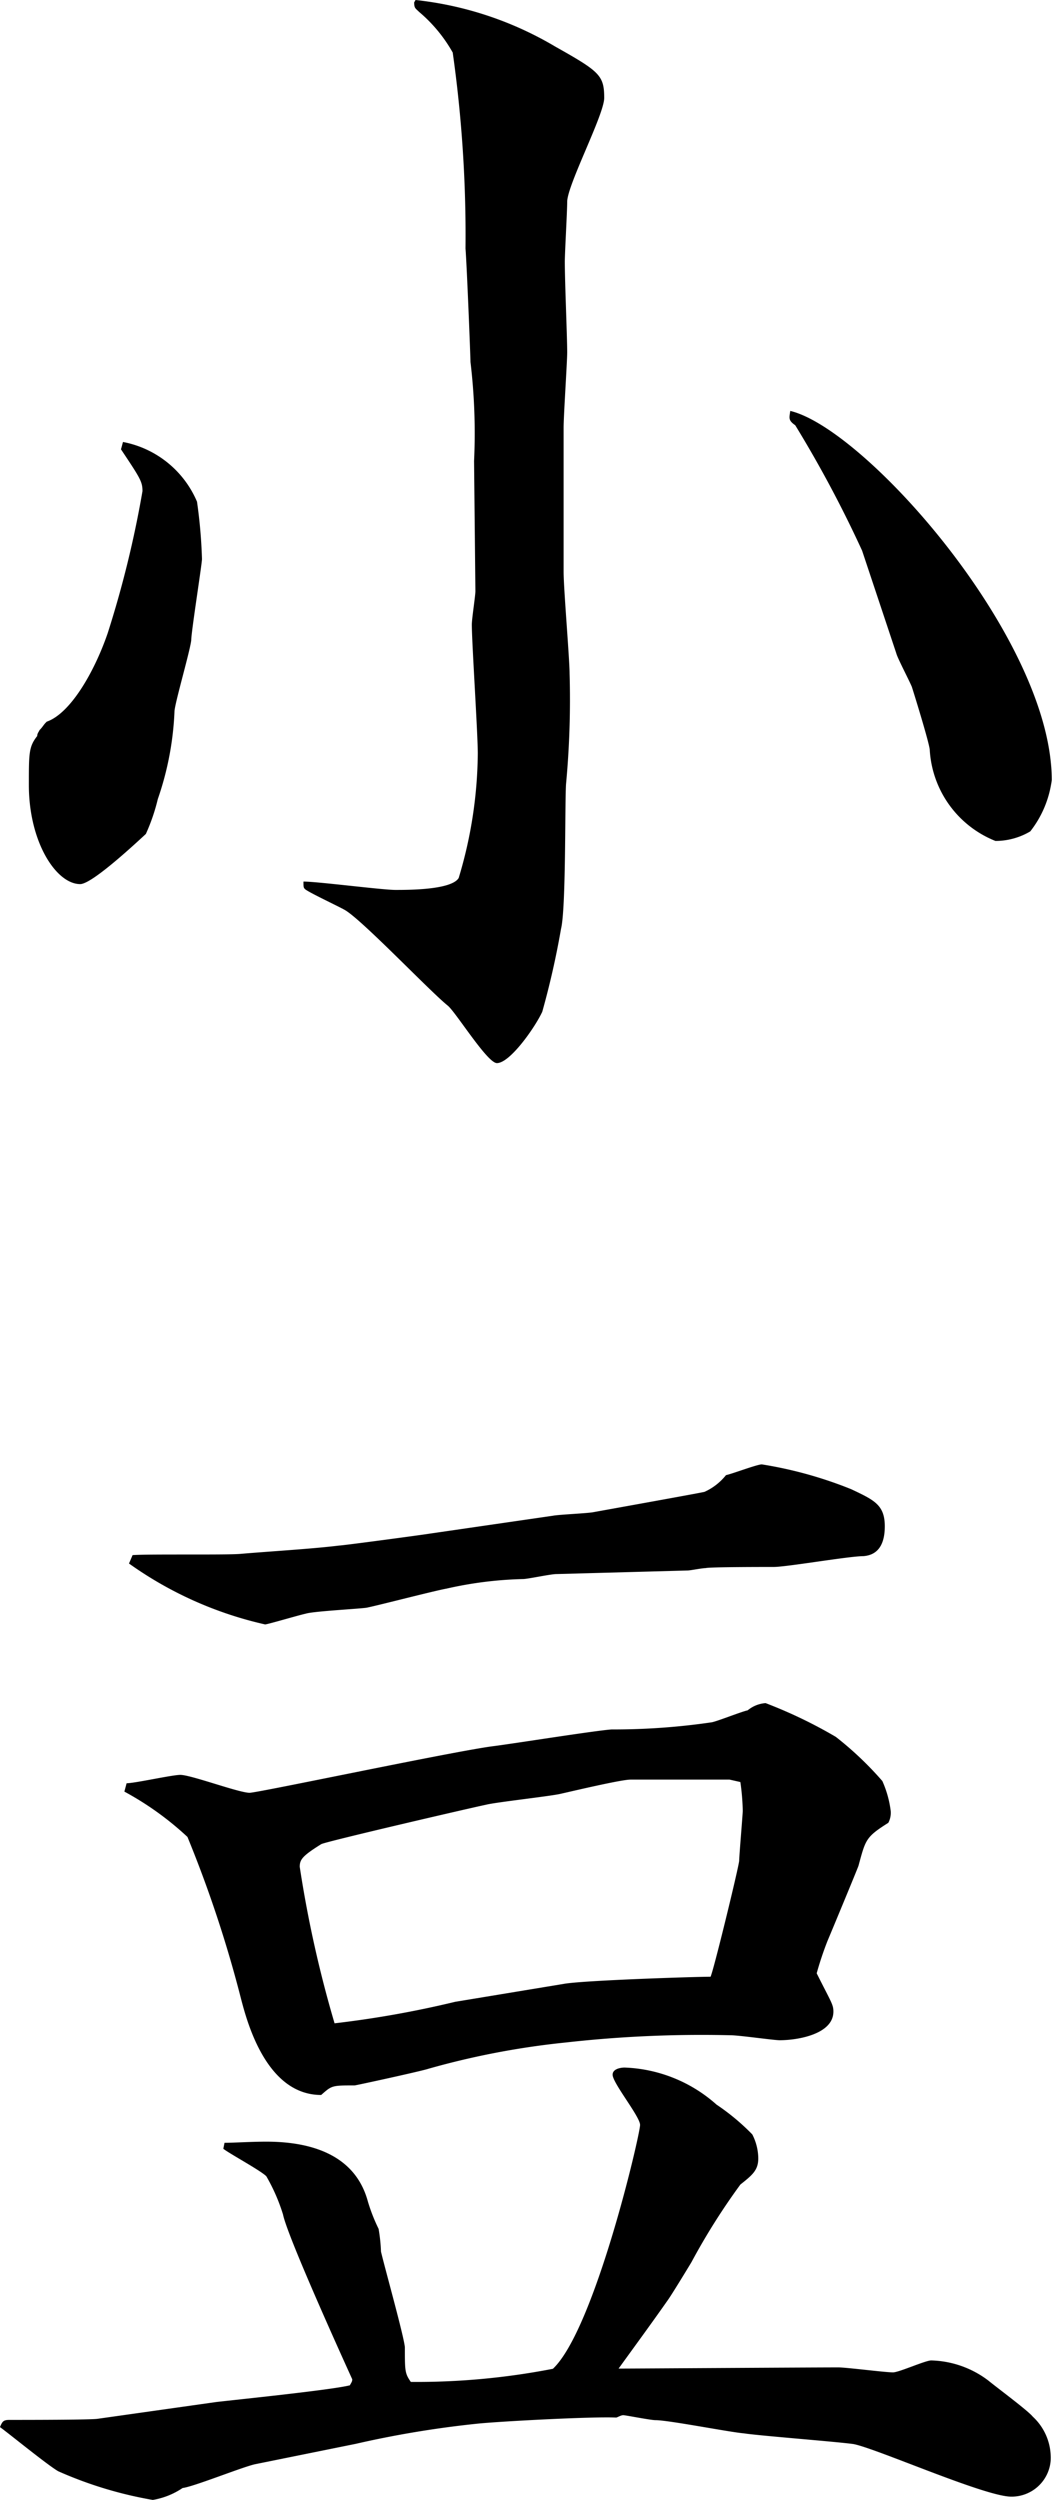 <svg xmlns="http://www.w3.org/2000/svg" viewBox="0 0 21.146 50.233"><title>t_azuki</title><path d="M2.472,8.881a2.028,2.028,0,0,1,1.488,1.2,10.187,10.187,0,0,1,.1,1.152c0,.1-.216,1.464-.216,1.632-.024.216-.312,1.2-.336,1.416a6.138,6.138,0,0,1-.336,1.776,3.878,3.878,0,0,1-.24.7c-.336.312-1.1,1.008-1.32,1.008-.48,0-1.032-.84-1.032-1.992,0-.648,0-.768.168-.984,0-.048.024-.072.048-.12.072-.072.072-.1.144-.168.48-.168.96-1.008,1.224-1.776a21.154,21.154,0,0,0,.7-2.856c0-.192-.048-.264-.432-.84Zm7.057.384a12.072,12.072,0,0,0-.072-1.992c0-.1-.072-1.92-.1-2.28A26.25,26.25,0,0,0,9.1,1.056,2.978,2.978,0,0,0,8.425.24c-.072-.072-.1-.072-.1-.192L8.353,0a6.963,6.963,0,0,1,2.808.936c.888.5.984.576.984,1.032,0,.336-.744,1.752-.744,2.088,0,.192-.048,1.032-.048,1.2,0,.408.048,1.512.048,1.824,0,.192-.072,1.272-.072,1.512v2.9c0,.336.12,1.752.12,2.04a18.265,18.265,0,0,1-.072,2.232c-.024.456,0,2.5-.1,2.9A16.776,16.776,0,0,1,10.9,20.33c-.144.312-.648,1.032-.912,1.032-.192,0-.816-1.008-.984-1.152-.36-.288-1.7-1.7-2.064-1.92-.12-.072-.792-.384-.816-.432-.024-.024-.024-.048-.024-.144.288,0,1.584.168,1.848.168s1.128,0,1.272-.24a8.864,8.864,0,0,0,.384-2.5c0-.408-.12-2.232-.12-2.592,0-.12.072-.576.072-.672Zm7.8,1.8a24,24,0,0,0-1.344-2.52c-.144-.1-.12-.144-.1-.288,1.512.36,5.256,4.584,5.256,7.417a2.1,2.1,0,0,1-.432,1.032,1.375,1.375,0,0,1-.7.192,2.1,2.1,0,0,1-1.32-1.824c0-.12-.336-1.2-.36-1.272-.048-.12-.288-.576-.312-.672Z"/><path d="M4.345,48.266c.408-.048,2.3-.24,2.688-.336.024-.049.048-.072.048-.12-.12-.265-1.3-2.856-1.392-3.312a3.706,3.706,0,0,0-.336-.769c-.12-.119-.744-.456-.864-.552l.024-.12c.192,0,.528-.023.84-.023.984,0,1.8.312,2.041,1.2a3.529,3.529,0,0,0,.216.552,3.3,3.3,0,0,1,.048.456c.072.312.456,1.68.48,1.92,0,.48,0,.528.12.7a14.371,14.371,0,0,0,2.856-.264c.84-.793,1.752-4.705,1.752-4.9,0-.168-.552-.841-.552-1.009,0-.12.168-.144.24-.144a2.933,2.933,0,0,1,1.848.744,4.511,4.511,0,0,1,.72.6,1.076,1.076,0,0,1,.12.48c0,.24-.12.336-.36.527a13.251,13.251,0,0,0-.984,1.561c-.072.12-.408.672-.48.769-.336.479-.672.936-.984,1.368.192,0,3.913-.024,4.417-.024.168,0,.936.1,1.1.1.12,0,.648-.24.768-.24a1.979,1.979,0,0,1,1.152.408c.144.12.792.6.888.721a1.123,1.123,0,0,1,.36.888.787.787,0,0,1-.792.72c-.528,0-2.688-.96-3.168-1.056-.336-.048-1.9-.168-2.208-.216-.288-.024-1.512-.265-1.776-.265-.1,0-.6-.1-.648-.1s-.12.048-.144.048c-.456-.023-2.256.072-2.76.12a20.329,20.329,0,0,0-2.472.408l-2.016.408c-.24.048-1.248.456-1.464.479a1.516,1.516,0,0,1-.6.24,8.025,8.025,0,0,1-1.9-.576C.96,49.537.168,48.89,0,48.77c.048-.12.072-.145.192-.145.288,0,1.656,0,1.776-.023Zm-1.8-12.434c.168,0,.912-.168,1.08-.168.216,0,1.176.36,1.392.36.168,0,4.128-.84,4.9-.937.384-.048,2.04-.312,2.376-.336a13.556,13.556,0,0,0,2.016-.144c.12-.024.6-.216.72-.24a.636.636,0,0,1,.36-.145A9.417,9.417,0,0,1,16.8,34.9a6.7,6.7,0,0,1,.936.888,2.108,2.108,0,0,1,.168.6.431.431,0,0,1-.048.239c-.456.288-.456.336-.6.864-.024.072-.552,1.344-.624,1.513a6.712,6.712,0,0,0-.216.647c.288.576.336.624.336.769,0,.456-.72.576-1.08.576-.12,0-.816-.1-.984-.1a24.436,24.436,0,0,0-3.312.145,16.1,16.1,0,0,0-2.76.527c-.144.049-1.464.336-1.488.336-.456,0-.456,0-.672.192-1.1,0-1.488-1.464-1.608-1.92a24.572,24.572,0,0,0-1.08-3.265A6.139,6.139,0,0,0,2.5,36Zm.12-4.584c.336-.024,1.848,0,2.16-.024.552-.048,1.44-.1,1.992-.168.072,0,1.68-.216,1.824-.24l2.472-.359c.12-.024.7-.048.816-.072.264-.048,2.136-.384,2.232-.408a1.17,1.17,0,0,0,.432-.336c.12-.024.624-.216.72-.216a8.249,8.249,0,0,1,1.8.5c.456.216.672.313.672.744,0,.312-.1.576-.432.6-.288,0-1.536.217-1.8.217-.168,0-1.3,0-1.368.023-.072,0-.312.048-.36.048l-2.64.072c-.12,0-.576.1-.672.1a7.728,7.728,0,0,0-1.536.192c-.264.048-1.368.336-1.608.384-.168.024-1.08.072-1.224.12-.12.024-.768.216-.816.216a7.573,7.573,0,0,1-2.736-1.224Zm8.665,8.616c.384-.071,2.64-.144,2.952-.144.048-.072.552-2.137.576-2.328,0-.1.072-.937.072-1.008a4.662,4.662,0,0,0-.048-.576l-.216-.049H12.673c-.192,0-1.2.24-1.416.288s-1.3.168-1.488.217c-.24.048-3.24.744-3.312.792-.384.239-.432.312-.432.456a23.708,23.708,0,0,0,.7,3.144,20.34,20.34,0,0,0,2.424-.432Z"/></svg>